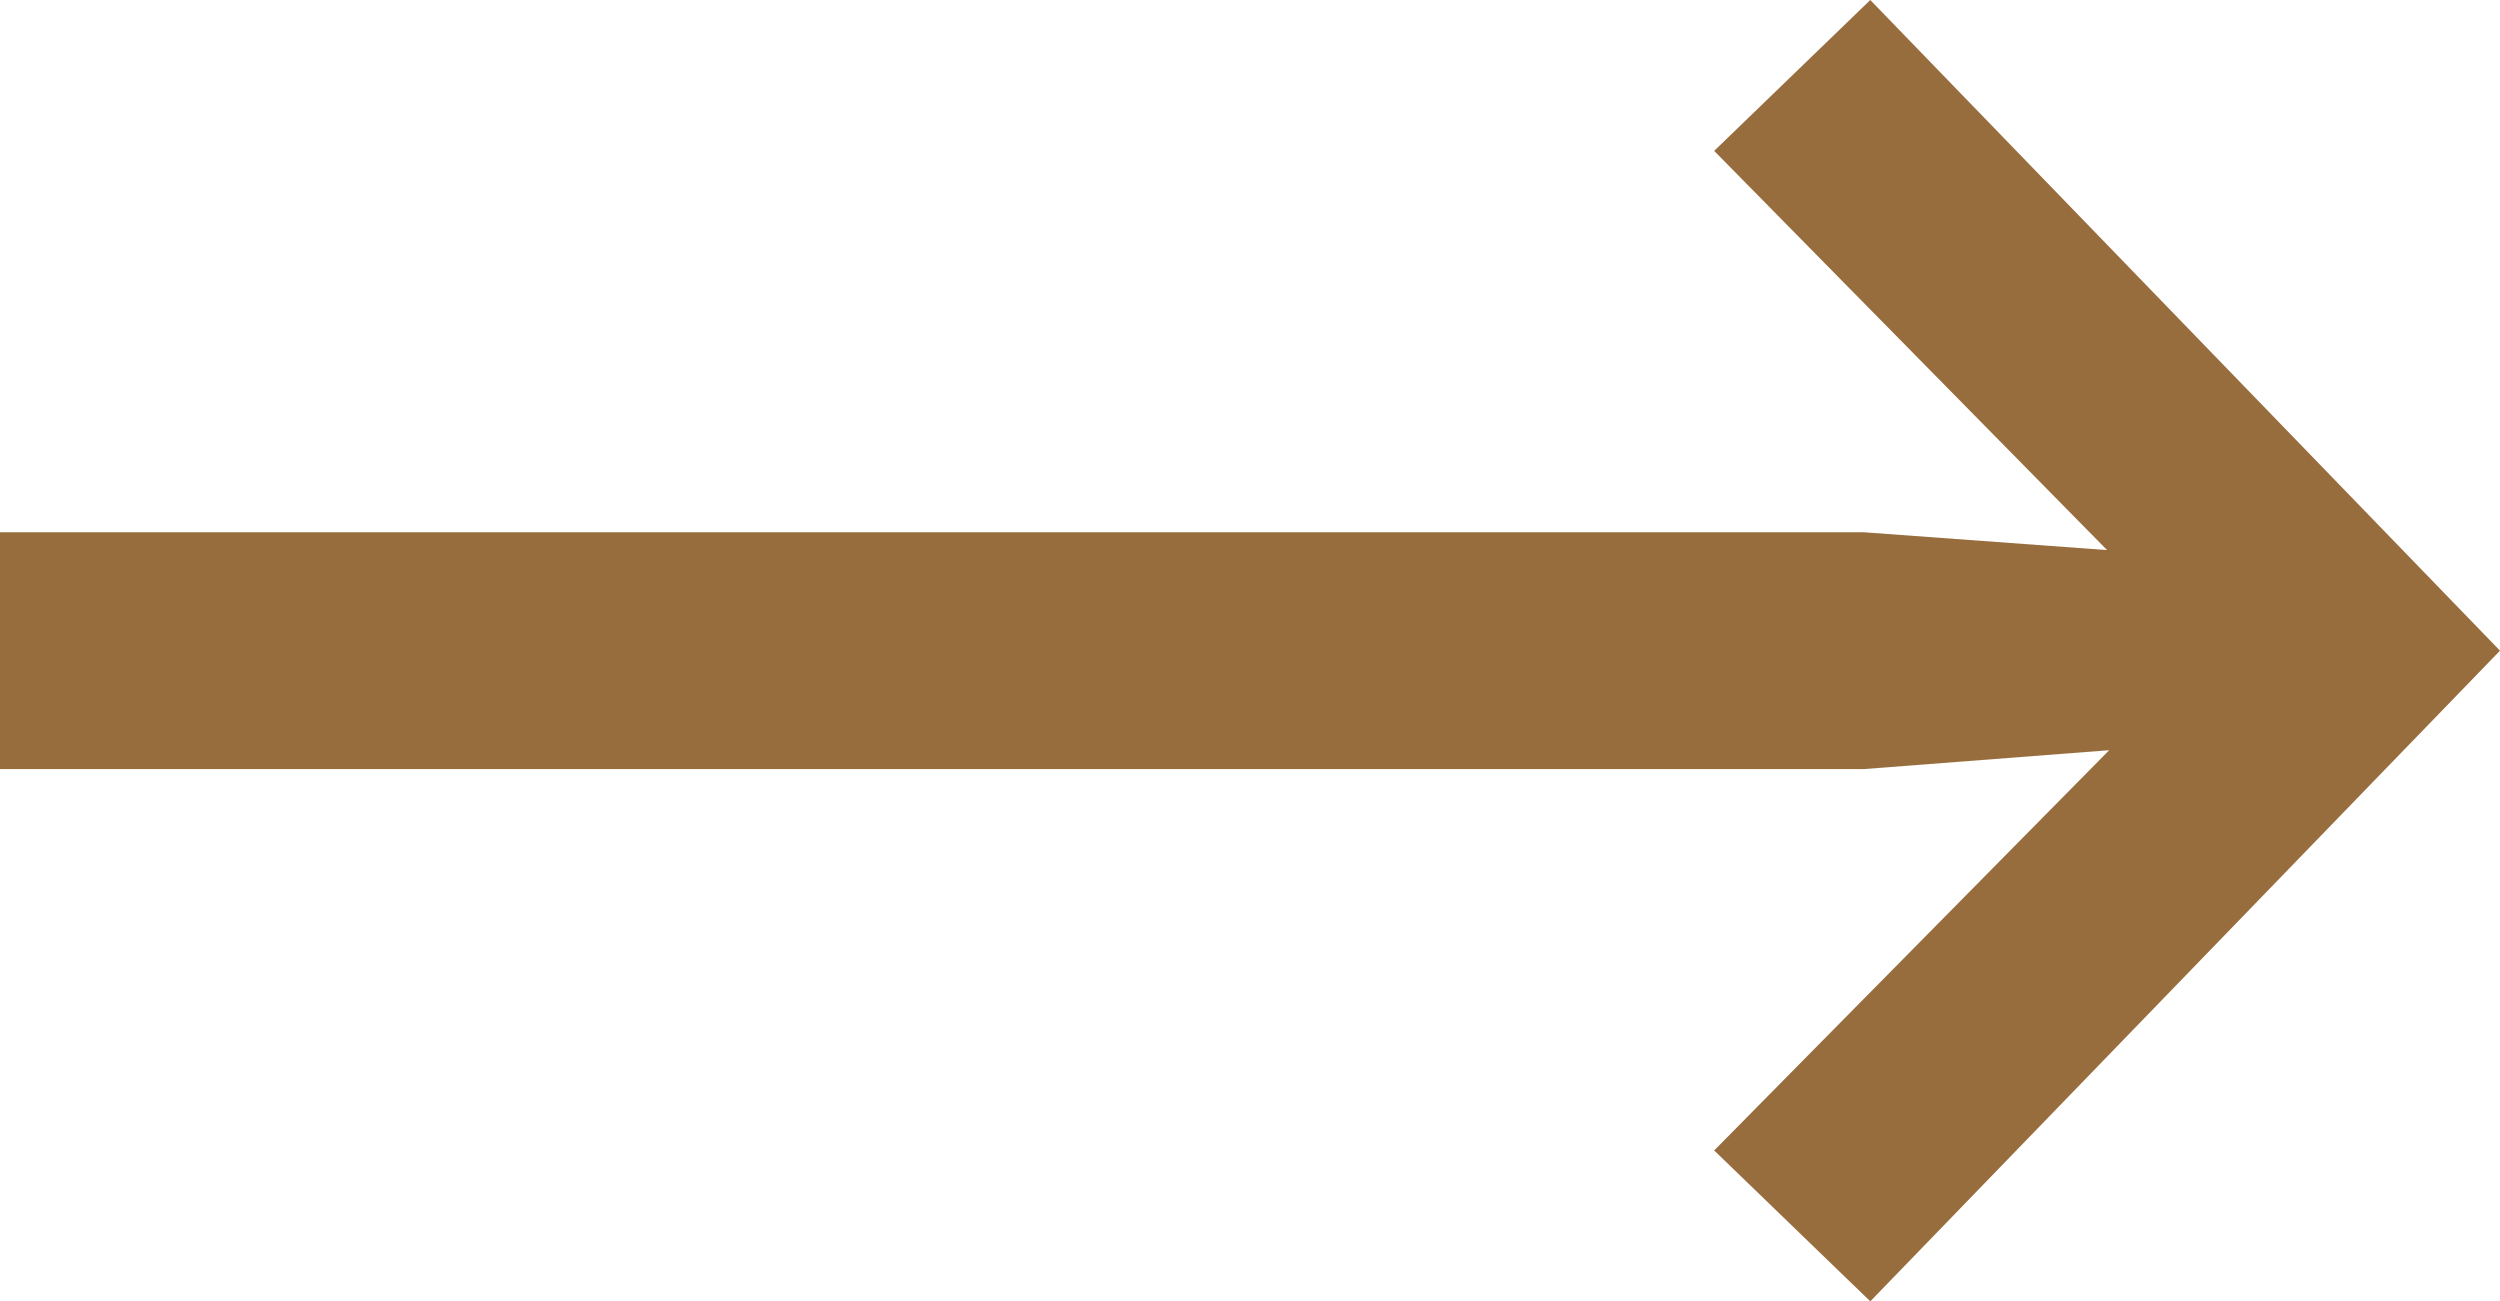<?xml version="1.0" encoding="UTF-8"?> <!-- Generator: Adobe Illustrator 23.0.1, SVG Export Plug-In . SVG Version: 6.00 Build 0) --> <svg xmlns="http://www.w3.org/2000/svg" xmlns:xlink="http://www.w3.org/1999/xlink" id="Слой_1" x="0px" y="0px" viewBox="0 0 238.6 124.2" style="enable-background:new 0 0 238.6 124.2;" xml:space="preserve"> <style type="text/css"> .st0{fill:#986D3E;} </style> <polygon class="st0" points="178.5,0 163.6,14.4 201.1,52.5 177.9,50.8 0,50.8 0,73.4 177.9,73.4 201.3,71.6 163.6,109.8 178.5,124.2 238.6,62.1 "></polygon> </svg> 